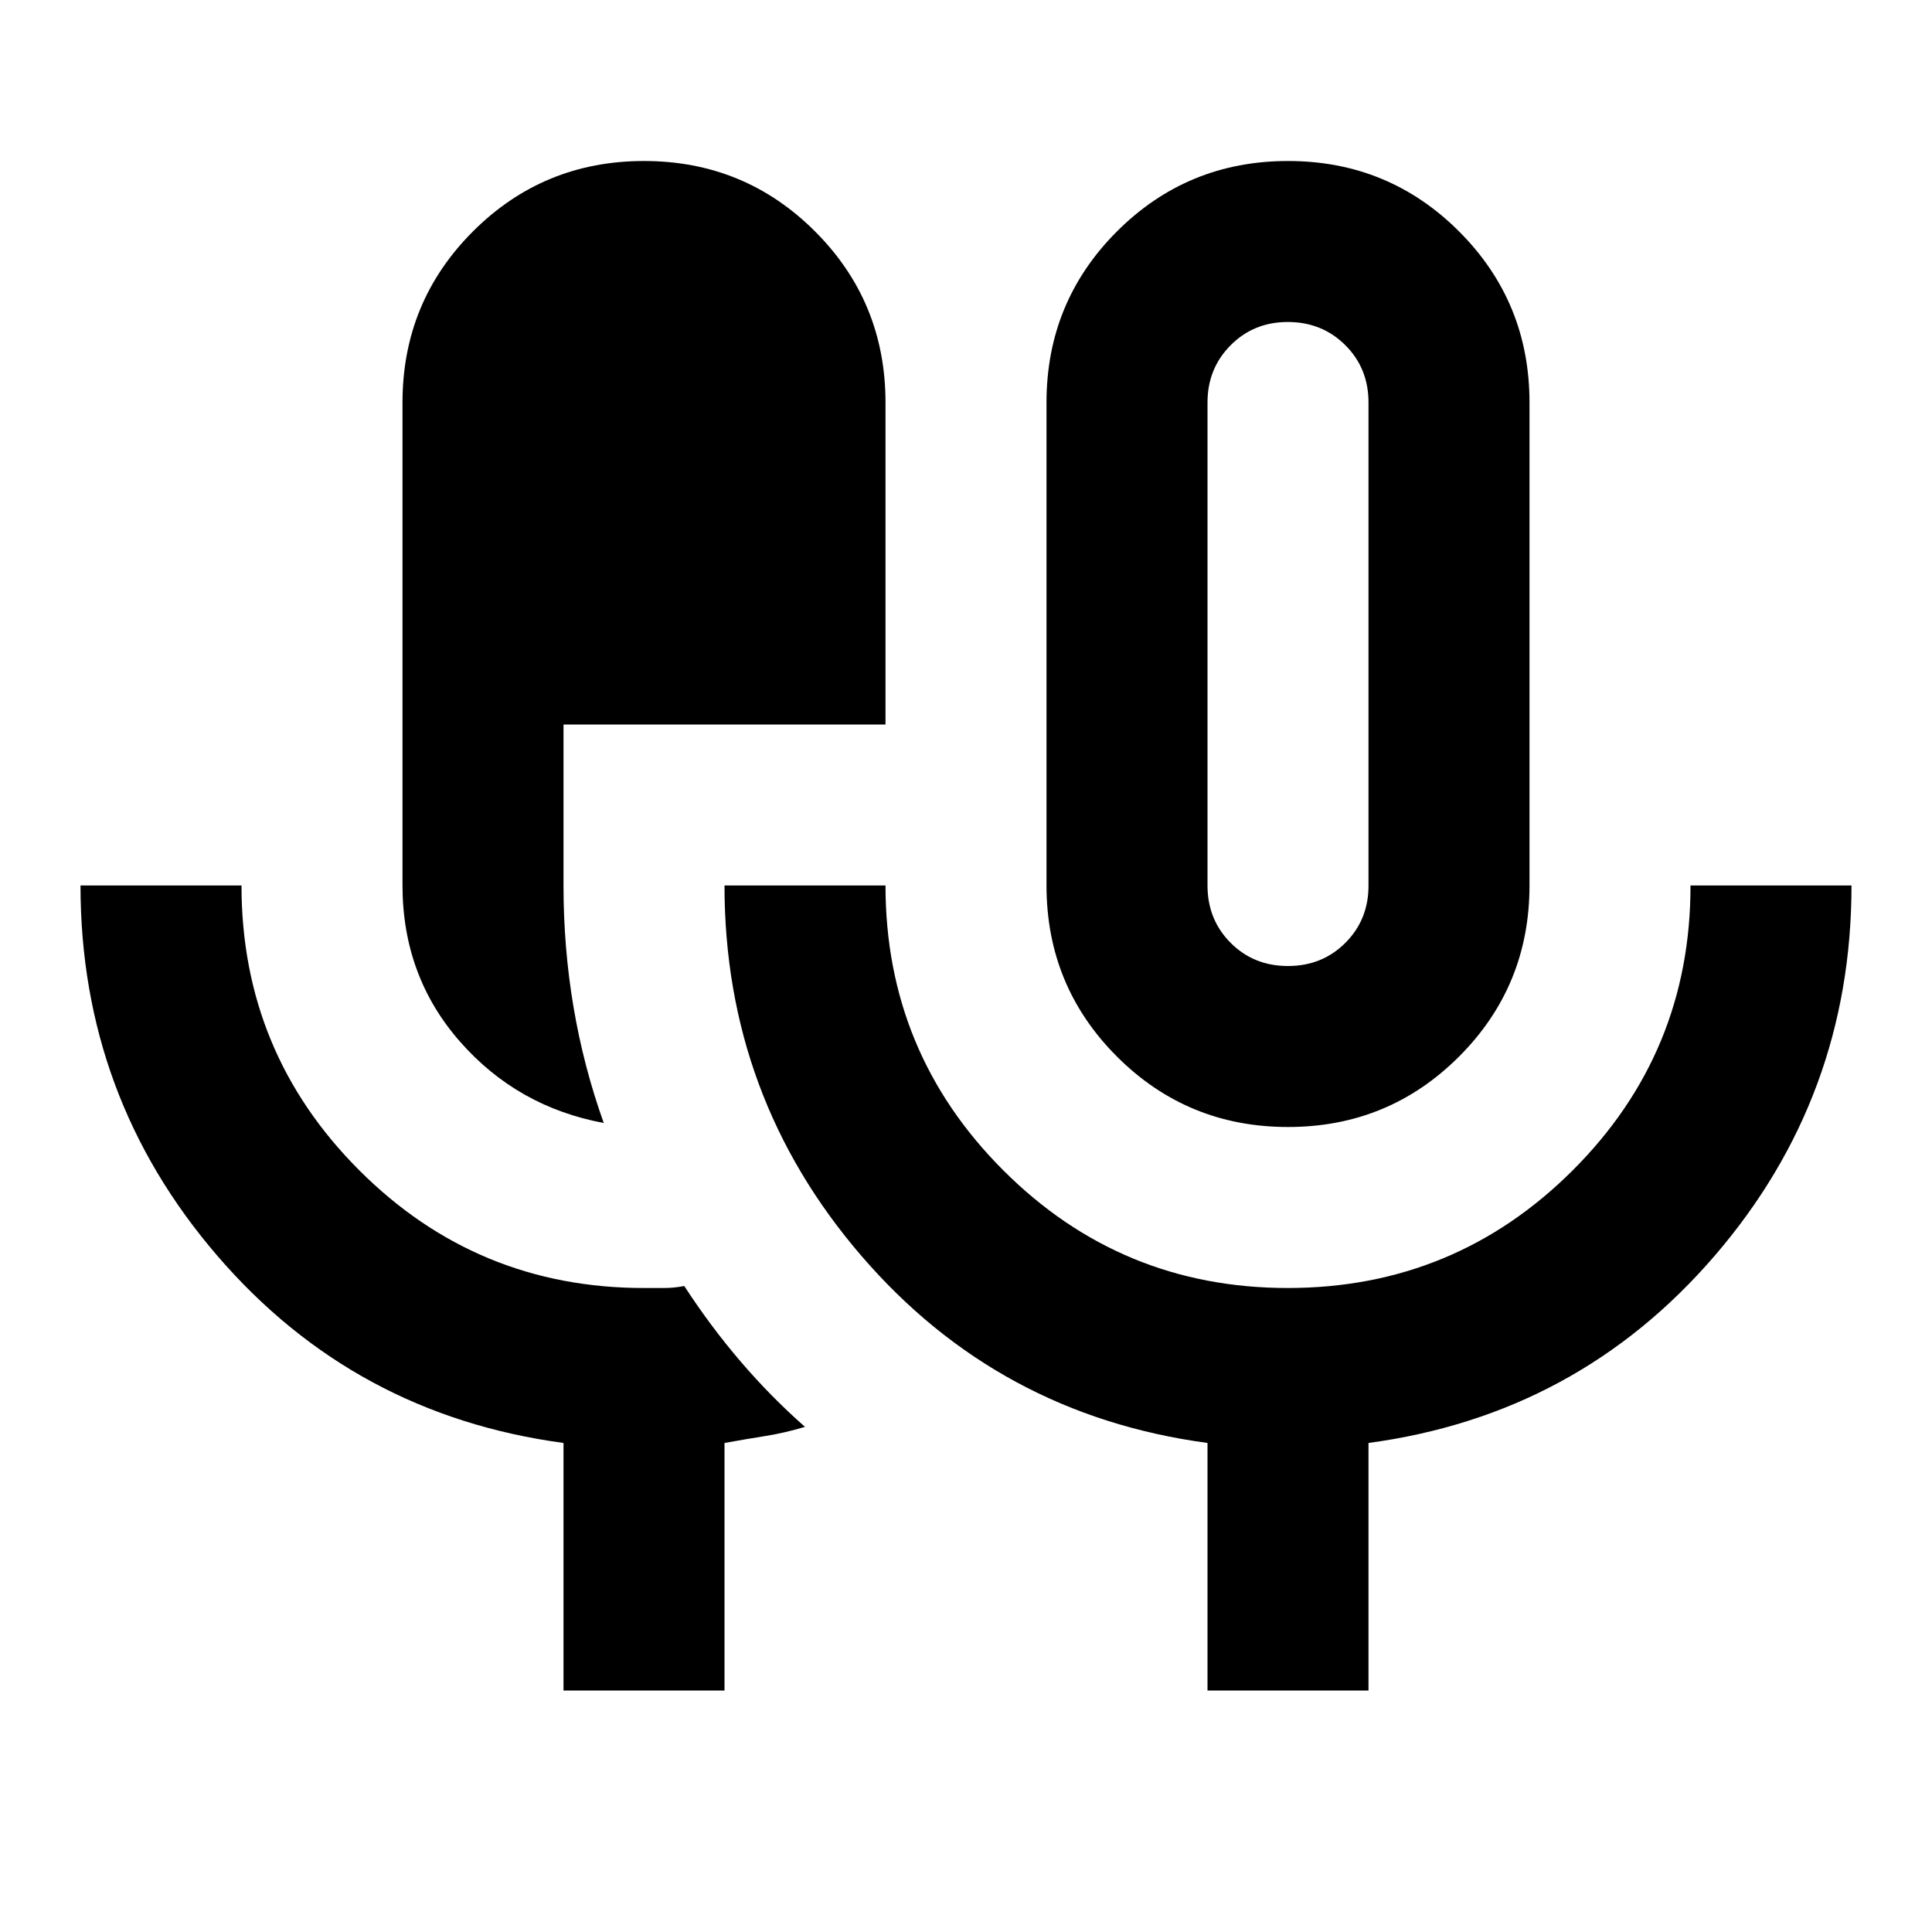 <?xml version="1.0" encoding="utf-8"?>
<!-- Generator: www.svgicons.com -->
<svg xmlns="http://www.w3.org/2000/svg" width="800" height="800" viewBox="0 0 24 24">
<path fill="currentColor" d="M7 21v-3.075q-2.6-.35-4.3-2.325T1 11h2q0 2.075 1.463 3.538T8 16h.25q.125 0 .25-.025q.325.5.7.938t.8.812q-.25.075-.488.113T9 17.925V21zm.5-7.05q-1.075-.2-1.787-1.012T5 11V5q0-1.25.875-2.125T8 2t2.125.875T11 5v4H7v2q0 .775.125 1.513T7.5 13.95M16 14q-1.25 0-2.125-.875T13 11V5q0-1.25.875-2.125T16 2t2.125.875T19 5v6q0 1.25-.875 2.125T16 14m-1 7v-3.075q-2.6-.35-4.3-2.325T9 11h2q0 2.075 1.463 3.538T16 16t3.538-1.463T21 11h2q0 2.625-1.7 4.6T17 17.925V21zm1-9q.425 0 .713-.288T17 11V5q0-.425-.288-.712T16 4t-.712.288T15 5v6q0 .425.288.713T16 12m0-4"/>
</svg>